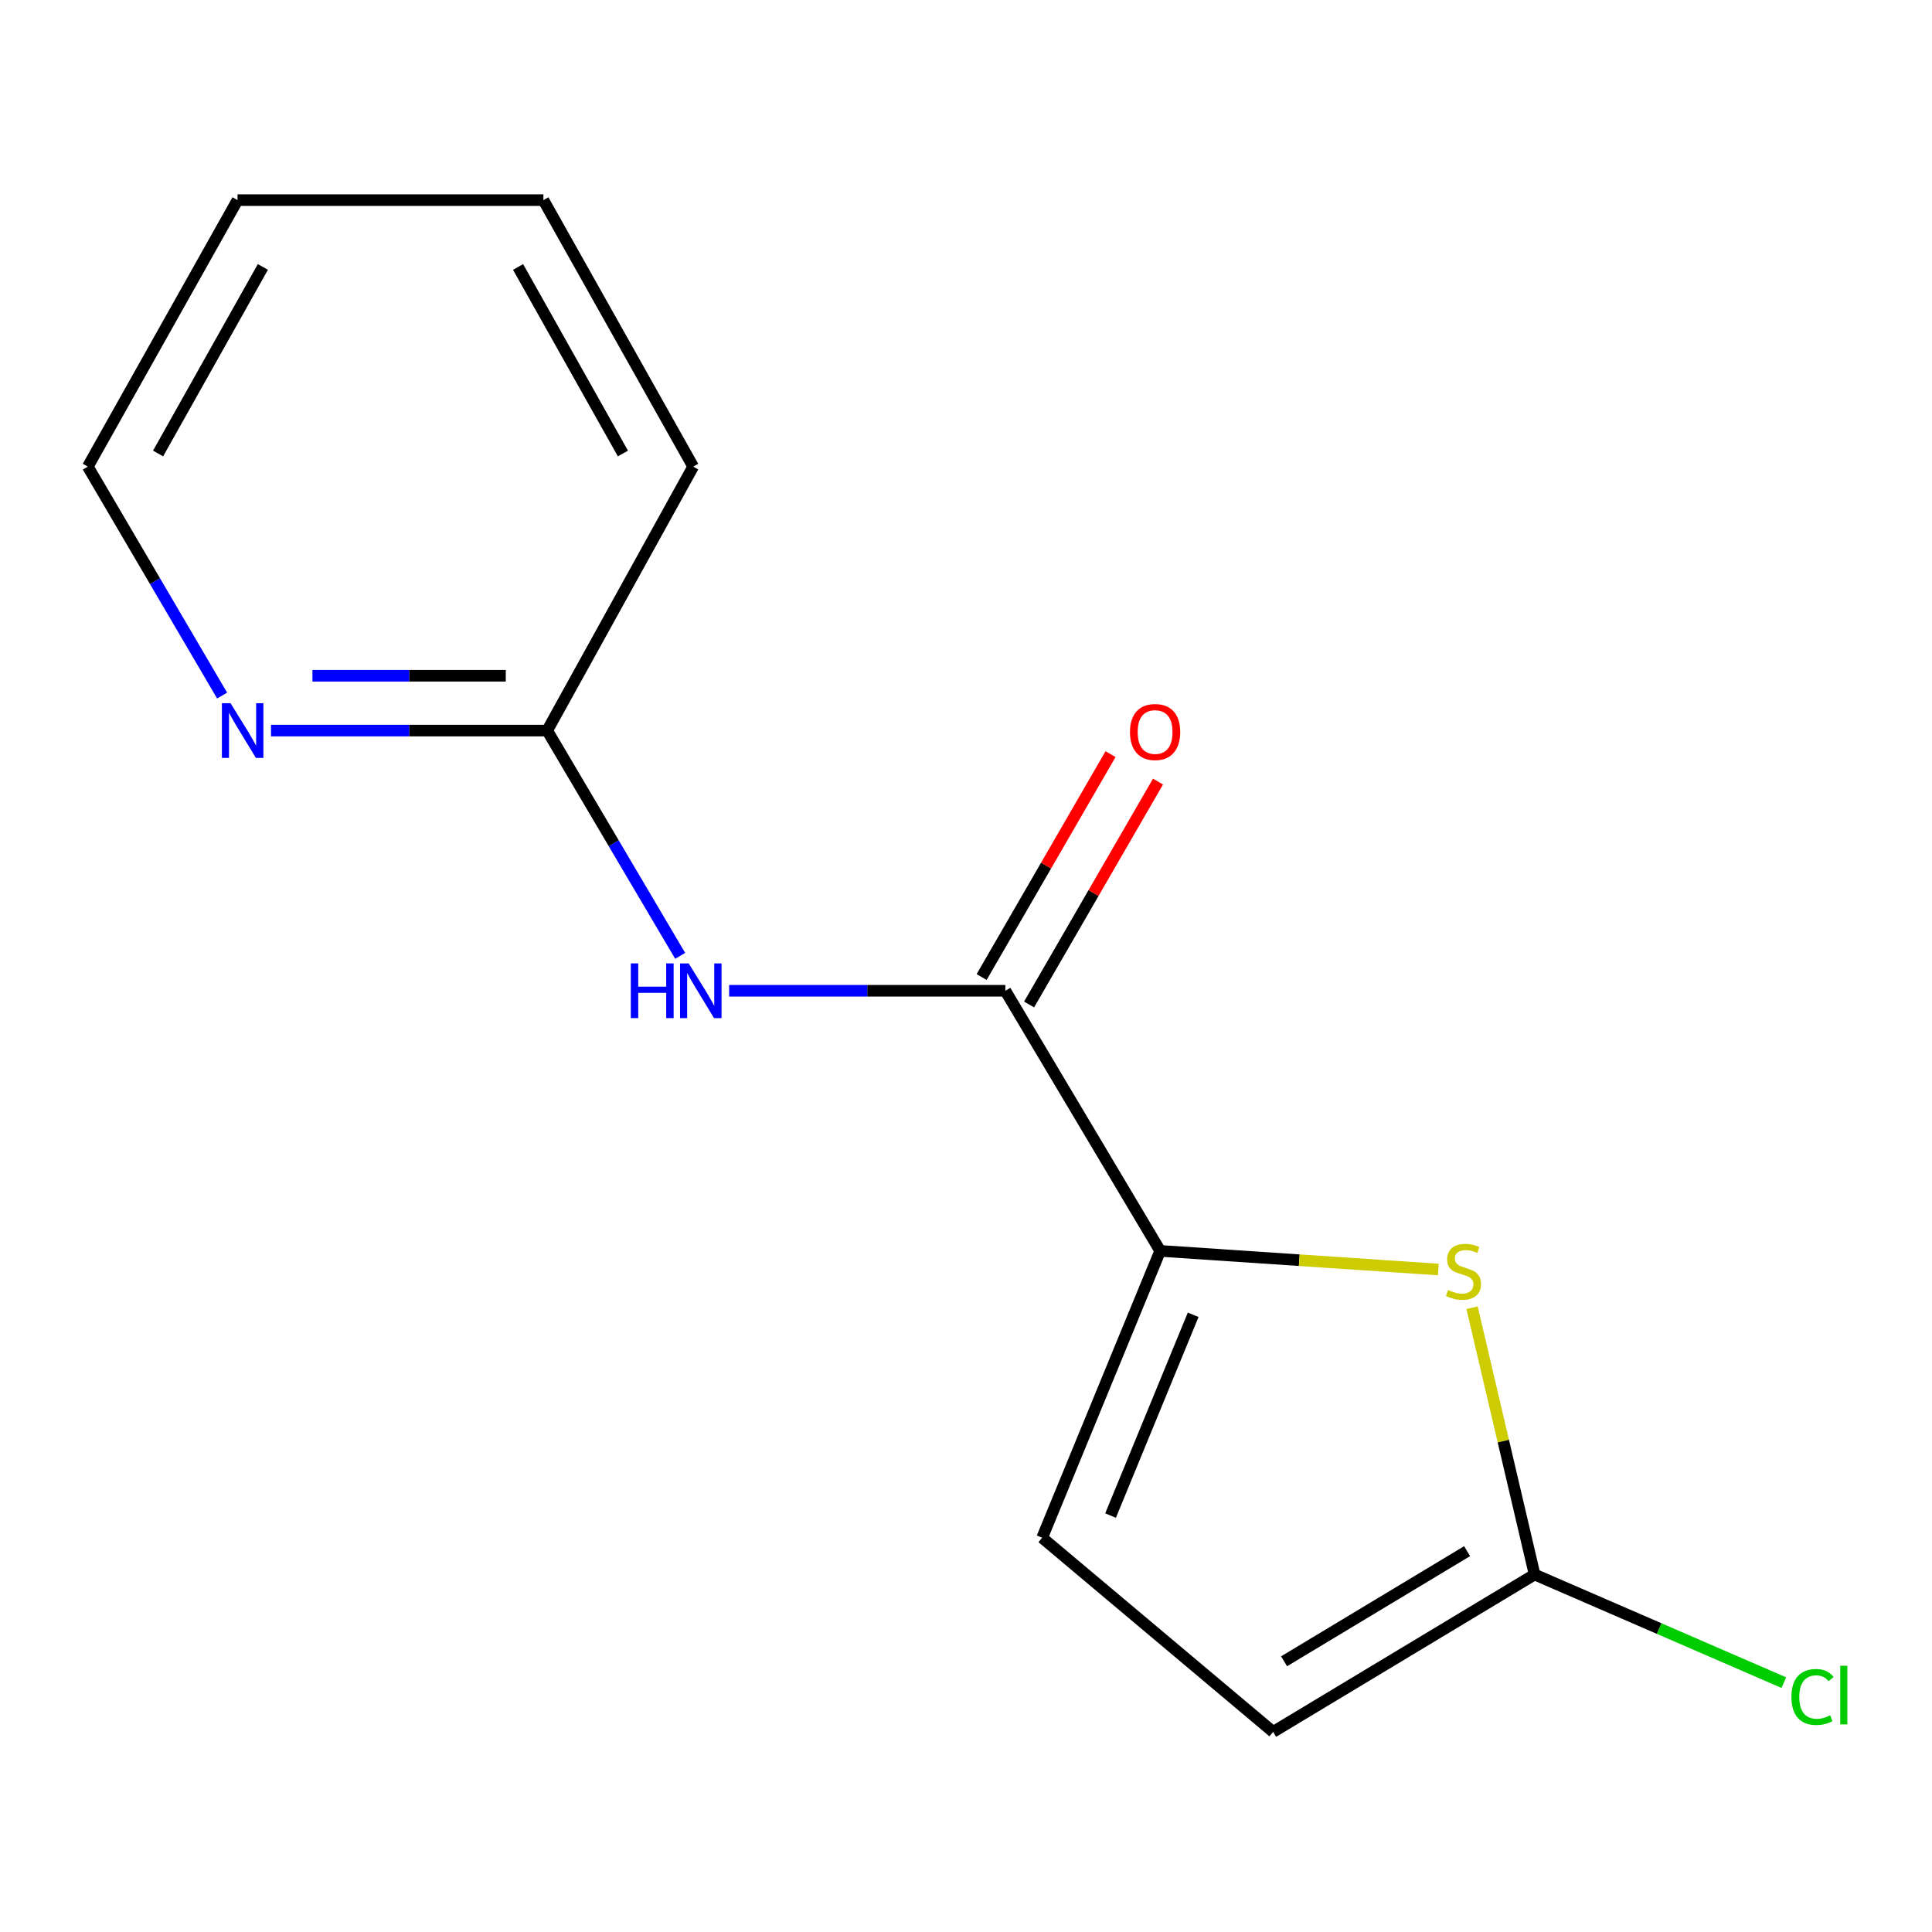 <?xml version='1.0' encoding='iso-8859-1'?>
<svg version='1.1' baseProfile='full'
              xmlns='http://www.w3.org/2000/svg'
                      xmlns:rdkit='http://www.rdkit.org/xml'
                      xmlns:xlink='http://www.w3.org/1999/xlink'
                  xml:space='preserve'
width='1000px' height='1000px' viewBox='0 0 1000 1000'>
<!-- END OF HEADER -->
<rect style='opacity:1.0;fill:#FFFFFF;stroke:none' width='1000' height='1000' x='0' y='0'> </rect>
<path class='bond-0' d='M 600.508,647.458 L 672.5,652.28' style='fill:none;fill-rule:evenodd;stroke:#000000;stroke-width:6px;stroke-linecap:butt;stroke-linejoin:miter;stroke-opacity:1' />
<path class='bond-0' d='M 672.5,652.28 L 744.491,657.103' style='fill:none;fill-rule:evenodd;stroke:#CCCC00;stroke-width:6px;stroke-linecap:butt;stroke-linejoin:miter;stroke-opacity:1' />
<path class='bond-1' d='M 600.508,647.458 L 520.37,512.818' style='fill:none;fill-rule:evenodd;stroke:#000000;stroke-width:6px;stroke-linecap:butt;stroke-linejoin:miter;stroke-opacity:1' />
<path class='bond-4' d='M 600.508,647.458 L 539.416,795.926' style='fill:none;fill-rule:evenodd;stroke:#000000;stroke-width:6px;stroke-linecap:butt;stroke-linejoin:miter;stroke-opacity:1' />
<path class='bond-4' d='M 617.588,680.527 L 574.823,784.455' style='fill:none;fill-rule:evenodd;stroke:#000000;stroke-width:6px;stroke-linecap:butt;stroke-linejoin:miter;stroke-opacity:1' />
<path class='bond-3' d='M 761.938,676.885 L 778.12,745.928' style='fill:none;fill-rule:evenodd;stroke:#CCCC00;stroke-width:6px;stroke-linecap:butt;stroke-linejoin:miter;stroke-opacity:1' />
<path class='bond-3' d='M 778.12,745.928 L 794.303,814.971' style='fill:none;fill-rule:evenodd;stroke:#000000;stroke-width:6px;stroke-linecap:butt;stroke-linejoin:miter;stroke-opacity:1' />
<path class='bond-2' d='M 520.37,512.818 L 448.889,512.818' style='fill:none;fill-rule:evenodd;stroke:#000000;stroke-width:6px;stroke-linecap:butt;stroke-linejoin:miter;stroke-opacity:1' />
<path class='bond-2' d='M 448.889,512.818 L 377.408,512.818' style='fill:none;fill-rule:evenodd;stroke:#0000FF;stroke-width:6px;stroke-linecap:butt;stroke-linejoin:miter;stroke-opacity:1' />
<path class='bond-8' d='M 532.653,519.922 L 566.019,462.232' style='fill:none;fill-rule:evenodd;stroke:#000000;stroke-width:6px;stroke-linecap:butt;stroke-linejoin:miter;stroke-opacity:1' />
<path class='bond-8' d='M 566.019,462.232 L 599.384,404.542' style='fill:none;fill-rule:evenodd;stroke:#FF0000;stroke-width:6px;stroke-linecap:butt;stroke-linejoin:miter;stroke-opacity:1' />
<path class='bond-8' d='M 508.087,505.714 L 541.453,448.024' style='fill:none;fill-rule:evenodd;stroke:#000000;stroke-width:6px;stroke-linecap:butt;stroke-linejoin:miter;stroke-opacity:1' />
<path class='bond-8' d='M 541.453,448.024 L 574.818,390.334' style='fill:none;fill-rule:evenodd;stroke:#FF0000;stroke-width:6px;stroke-linecap:butt;stroke-linejoin:miter;stroke-opacity:1' />
<path class='bond-6' d='M 352.062,494.748 L 317.649,436.447' style='fill:none;fill-rule:evenodd;stroke:#0000FF;stroke-width:6px;stroke-linecap:butt;stroke-linejoin:miter;stroke-opacity:1' />
<path class='bond-6' d='M 317.649,436.447 L 283.236,378.145' style='fill:none;fill-rule:evenodd;stroke:#000000;stroke-width:6px;stroke-linecap:butt;stroke-linejoin:miter;stroke-opacity:1' />
<path class='bond-9' d='M 794.303,814.971 L 858.807,842.953' style='fill:none;fill-rule:evenodd;stroke:#000000;stroke-width:6px;stroke-linecap:butt;stroke-linejoin:miter;stroke-opacity:1' />
<path class='bond-9' d='M 858.807,842.953 L 923.311,870.935' style='fill:none;fill-rule:evenodd;stroke:#00CC00;stroke-width:6px;stroke-linecap:butt;stroke-linejoin:miter;stroke-opacity:1' />
<path class='bond-14' d='M 794.303,814.971 L 658.968,896.418' style='fill:none;fill-rule:evenodd;stroke:#000000;stroke-width:6px;stroke-linecap:butt;stroke-linejoin:miter;stroke-opacity:1' />
<path class='bond-14' d='M 759.369,802.873 L 664.635,859.886' style='fill:none;fill-rule:evenodd;stroke:#000000;stroke-width:6px;stroke-linecap:butt;stroke-linejoin:miter;stroke-opacity:1' />
<path class='bond-5' d='M 539.416,795.926 L 658.968,896.418' style='fill:none;fill-rule:evenodd;stroke:#000000;stroke-width:6px;stroke-linecap:butt;stroke-linejoin:miter;stroke-opacity:1' />
<path class='bond-7' d='M 283.236,378.145 L 211.755,378.145' style='fill:none;fill-rule:evenodd;stroke:#000000;stroke-width:6px;stroke-linecap:butt;stroke-linejoin:miter;stroke-opacity:1' />
<path class='bond-7' d='M 211.755,378.145 L 140.274,378.145' style='fill:none;fill-rule:evenodd;stroke:#0000FF;stroke-width:6px;stroke-linecap:butt;stroke-linejoin:miter;stroke-opacity:1' />
<path class='bond-7' d='M 261.791,349.767 L 211.755,349.767' style='fill:none;fill-rule:evenodd;stroke:#000000;stroke-width:6px;stroke-linecap:butt;stroke-linejoin:miter;stroke-opacity:1' />
<path class='bond-7' d='M 211.755,349.767 L 161.718,349.767' style='fill:none;fill-rule:evenodd;stroke:#0000FF;stroke-width:6px;stroke-linecap:butt;stroke-linejoin:miter;stroke-opacity:1' />
<path class='bond-11' d='M 283.236,378.145 L 358.786,241.518' style='fill:none;fill-rule:evenodd;stroke:#000000;stroke-width:6px;stroke-linecap:butt;stroke-linejoin:miter;stroke-opacity:1' />
<path class='bond-10' d='M 114.964,360.026 L 80.21,300.772' style='fill:none;fill-rule:evenodd;stroke:#0000FF;stroke-width:6px;stroke-linecap:butt;stroke-linejoin:miter;stroke-opacity:1' />
<path class='bond-10' d='M 80.21,300.772 L 45.455,241.518' style='fill:none;fill-rule:evenodd;stroke:#000000;stroke-width:6px;stroke-linecap:butt;stroke-linejoin:miter;stroke-opacity:1' />
<path class='bond-15' d='M 45.455,241.518 L 122.944,103.582' style='fill:none;fill-rule:evenodd;stroke:#000000;stroke-width:6px;stroke-linecap:butt;stroke-linejoin:miter;stroke-opacity:1' />
<path class='bond-15' d='M 81.82,234.727 L 136.062,138.172' style='fill:none;fill-rule:evenodd;stroke:#000000;stroke-width:6px;stroke-linecap:butt;stroke-linejoin:miter;stroke-opacity:1' />
<path class='bond-13' d='M 358.786,241.518 L 281.265,103.582' style='fill:none;fill-rule:evenodd;stroke:#000000;stroke-width:6px;stroke-linecap:butt;stroke-linejoin:miter;stroke-opacity:1' />
<path class='bond-13' d='M 322.418,234.732 L 268.154,138.177' style='fill:none;fill-rule:evenodd;stroke:#000000;stroke-width:6px;stroke-linecap:butt;stroke-linejoin:miter;stroke-opacity:1' />
<path class='bond-12' d='M 122.944,103.582 L 281.265,103.582' style='fill:none;fill-rule:evenodd;stroke:#000000;stroke-width:6px;stroke-linecap:butt;stroke-linejoin:miter;stroke-opacity:1' />
<path  class='atom-1' d='M 749.505 667.694
Q 749.825 667.814, 751.145 668.374
Q 752.465 668.934, 753.905 669.294
Q 755.385 669.614, 756.825 669.614
Q 759.505 669.614, 761.065 668.334
Q 762.625 667.014, 762.625 664.734
Q 762.625 663.174, 761.825 662.214
Q 761.065 661.254, 759.865 660.734
Q 758.665 660.214, 756.665 659.614
Q 754.145 658.854, 752.625 658.134
Q 751.145 657.414, 750.065 655.894
Q 749.025 654.374, 749.025 651.814
Q 749.025 648.254, 751.425 646.054
Q 753.865 643.854, 758.665 643.854
Q 761.945 643.854, 765.665 645.414
L 764.745 648.494
Q 761.345 647.094, 758.785 647.094
Q 756.025 647.094, 754.505 648.254
Q 752.985 649.374, 753.025 651.334
Q 753.025 652.854, 753.785 653.774
Q 754.585 654.694, 755.705 655.214
Q 756.865 655.734, 758.785 656.334
Q 761.345 657.134, 762.865 657.934
Q 764.385 658.734, 765.465 660.374
Q 766.585 661.974, 766.585 664.734
Q 766.585 668.654, 763.945 670.774
Q 761.345 672.854, 756.985 672.854
Q 754.465 672.854, 752.545 672.294
Q 750.665 671.774, 748.425 670.854
L 749.505 667.694
' fill='#CCCC00'/>
<path  class='atom-3' d='M 326.507 498.658
L 330.347 498.658
L 330.347 510.698
L 344.827 510.698
L 344.827 498.658
L 348.667 498.658
L 348.667 526.978
L 344.827 526.978
L 344.827 513.898
L 330.347 513.898
L 330.347 526.978
L 326.507 526.978
L 326.507 498.658
' fill='#0000FF'/>
<path  class='atom-3' d='M 356.467 498.658
L 365.747 513.658
Q 366.667 515.138, 368.147 517.818
Q 369.627 520.498, 369.707 520.658
L 369.707 498.658
L 373.467 498.658
L 373.467 526.978
L 369.587 526.978
L 359.627 510.578
Q 358.467 508.658, 357.227 506.458
Q 356.027 504.258, 355.667 503.578
L 355.667 526.978
L 351.987 526.978
L 351.987 498.658
L 356.467 498.658
' fill='#0000FF'/>
<path  class='atom-8' d='M 119.333 363.985
L 128.613 378.985
Q 129.533 380.465, 131.013 383.145
Q 132.493 385.825, 132.573 385.985
L 132.573 363.985
L 136.333 363.985
L 136.333 392.305
L 132.453 392.305
L 122.493 375.905
Q 121.333 373.985, 120.093 371.785
Q 118.893 369.585, 118.533 368.905
L 118.533 392.305
L 114.853 392.305
L 114.853 363.985
L 119.333 363.985
' fill='#0000FF'/>
<path  class='atom-9' d='M 584.876 378.888
Q 584.876 372.088, 588.236 368.288
Q 591.596 364.488, 597.876 364.488
Q 604.156 364.488, 607.516 368.288
Q 610.876 372.088, 610.876 378.888
Q 610.876 385.768, 607.476 389.688
Q 604.076 393.568, 597.876 393.568
Q 591.636 393.568, 588.236 389.688
Q 584.876 385.808, 584.876 378.888
M 597.876 390.368
Q 602.196 390.368, 604.516 387.488
Q 606.876 384.568, 606.876 378.888
Q 606.876 373.328, 604.516 370.528
Q 602.196 367.688, 597.876 367.688
Q 593.556 367.688, 591.196 370.488
Q 588.876 373.288, 588.876 378.888
Q 588.876 384.608, 591.196 387.488
Q 593.556 390.368, 597.876 390.368
' fill='#FF0000'/>
<path  class='atom-10' d='M 927.231 878.352
Q 927.231 871.312, 930.511 867.632
Q 933.831 863.912, 940.111 863.912
Q 945.951 863.912, 949.071 868.032
L 946.431 870.192
Q 944.151 867.192, 940.111 867.192
Q 935.831 867.192, 933.551 870.072
Q 931.311 872.912, 931.311 878.352
Q 931.311 883.952, 933.631 886.832
Q 935.991 889.712, 940.551 889.712
Q 943.671 889.712, 947.311 887.832
L 948.431 890.832
Q 946.951 891.792, 944.711 892.352
Q 942.471 892.912, 939.991 892.912
Q 933.831 892.912, 930.511 889.152
Q 927.231 885.392, 927.231 878.352
' fill='#00CC00'/>
<path  class='atom-10' d='M 952.511 862.192
L 956.191 862.192
L 956.191 892.552
L 952.511 892.552
L 952.511 862.192
' fill='#00CC00'/>
</svg>
